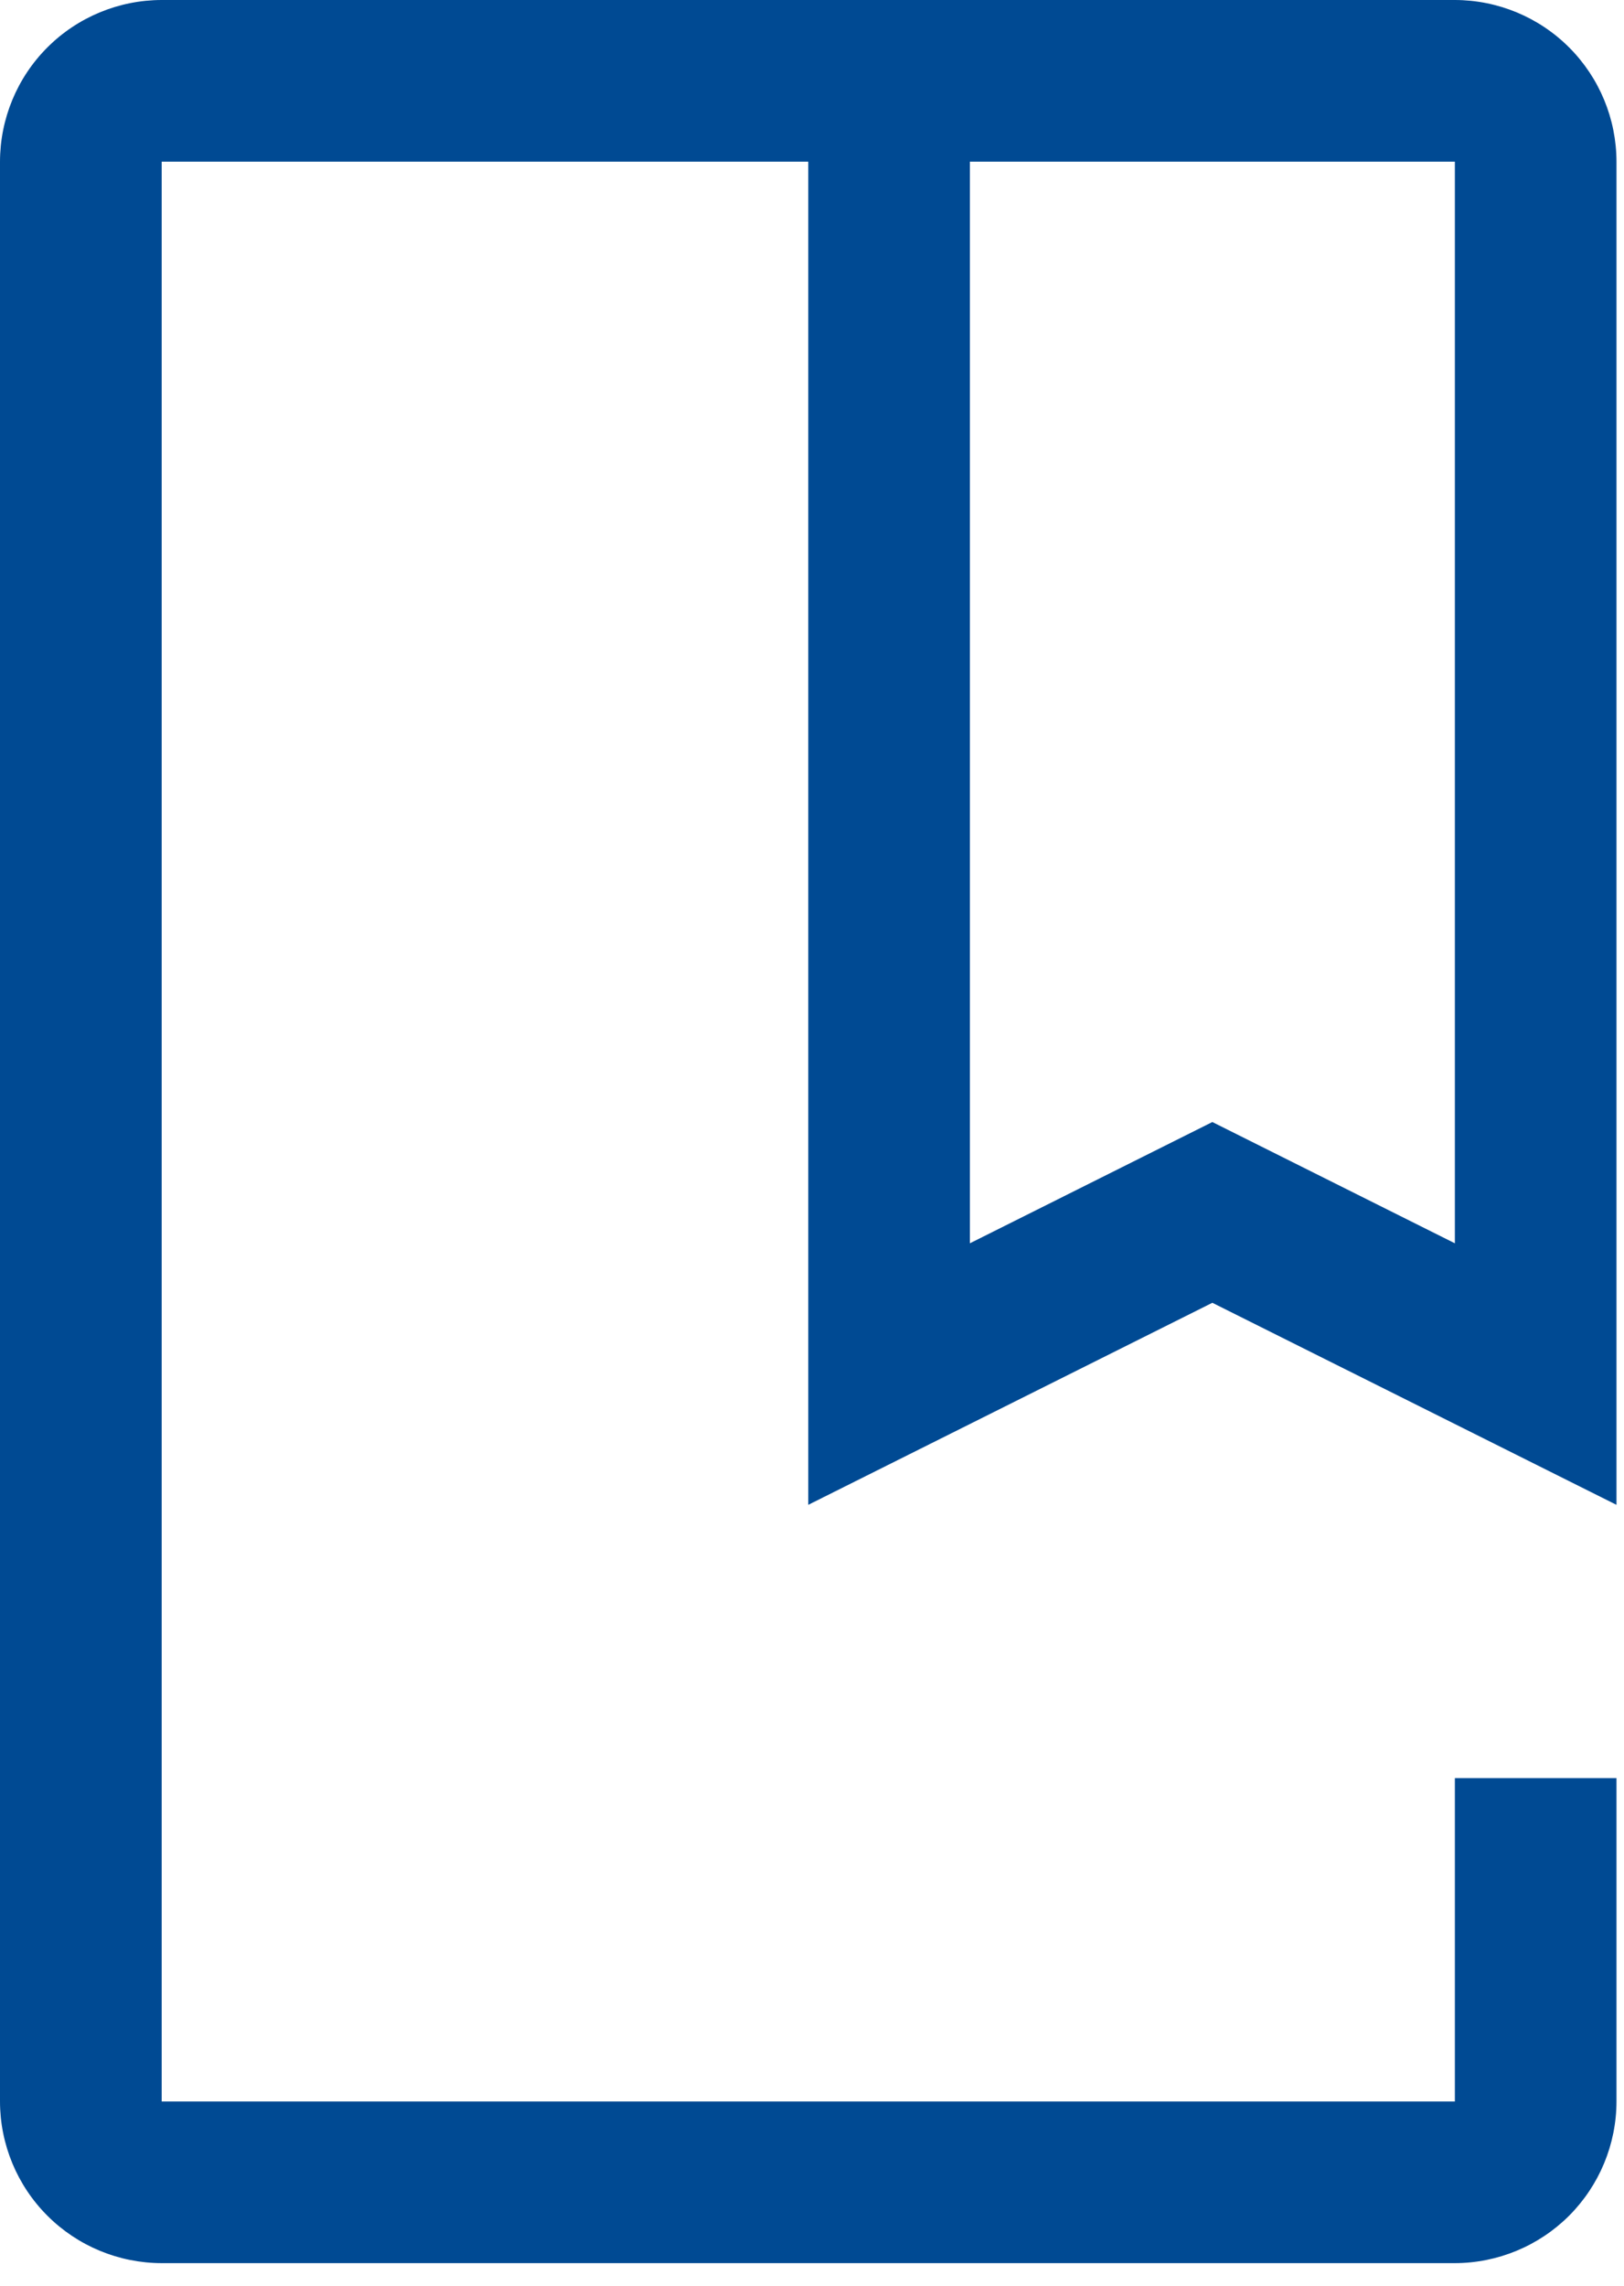 <svg width="27" height="38" viewBox="0 0 27 38" fill="none" xmlns="http://www.w3.org/2000/svg">
<path d="M24.188 37.625H2.688C1.975 37.624 1.292 37.341 0.788 36.837C0.284 36.333 0.001 35.65 0 34.938V2.688C0.001 1.975 0.284 1.292 0.788 0.788C1.292 0.284 1.975 0.001 2.688 0H24.188C24.9 0.001 25.583 0.284 26.087 0.788C26.591 1.292 26.874 1.975 26.875 2.688V25.018L20.156 21.659L13.438 25.018V2.688H2.688V34.938H24.188V29.562H26.875V34.938C26.874 35.65 26.59 36.333 26.087 36.837C25.583 37.34 24.9 37.624 24.188 37.625ZM20.156 18.654L24.188 20.67V2.688H16.125V20.67L20.156 18.654Z" fill="#004A93"/>
</svg>
